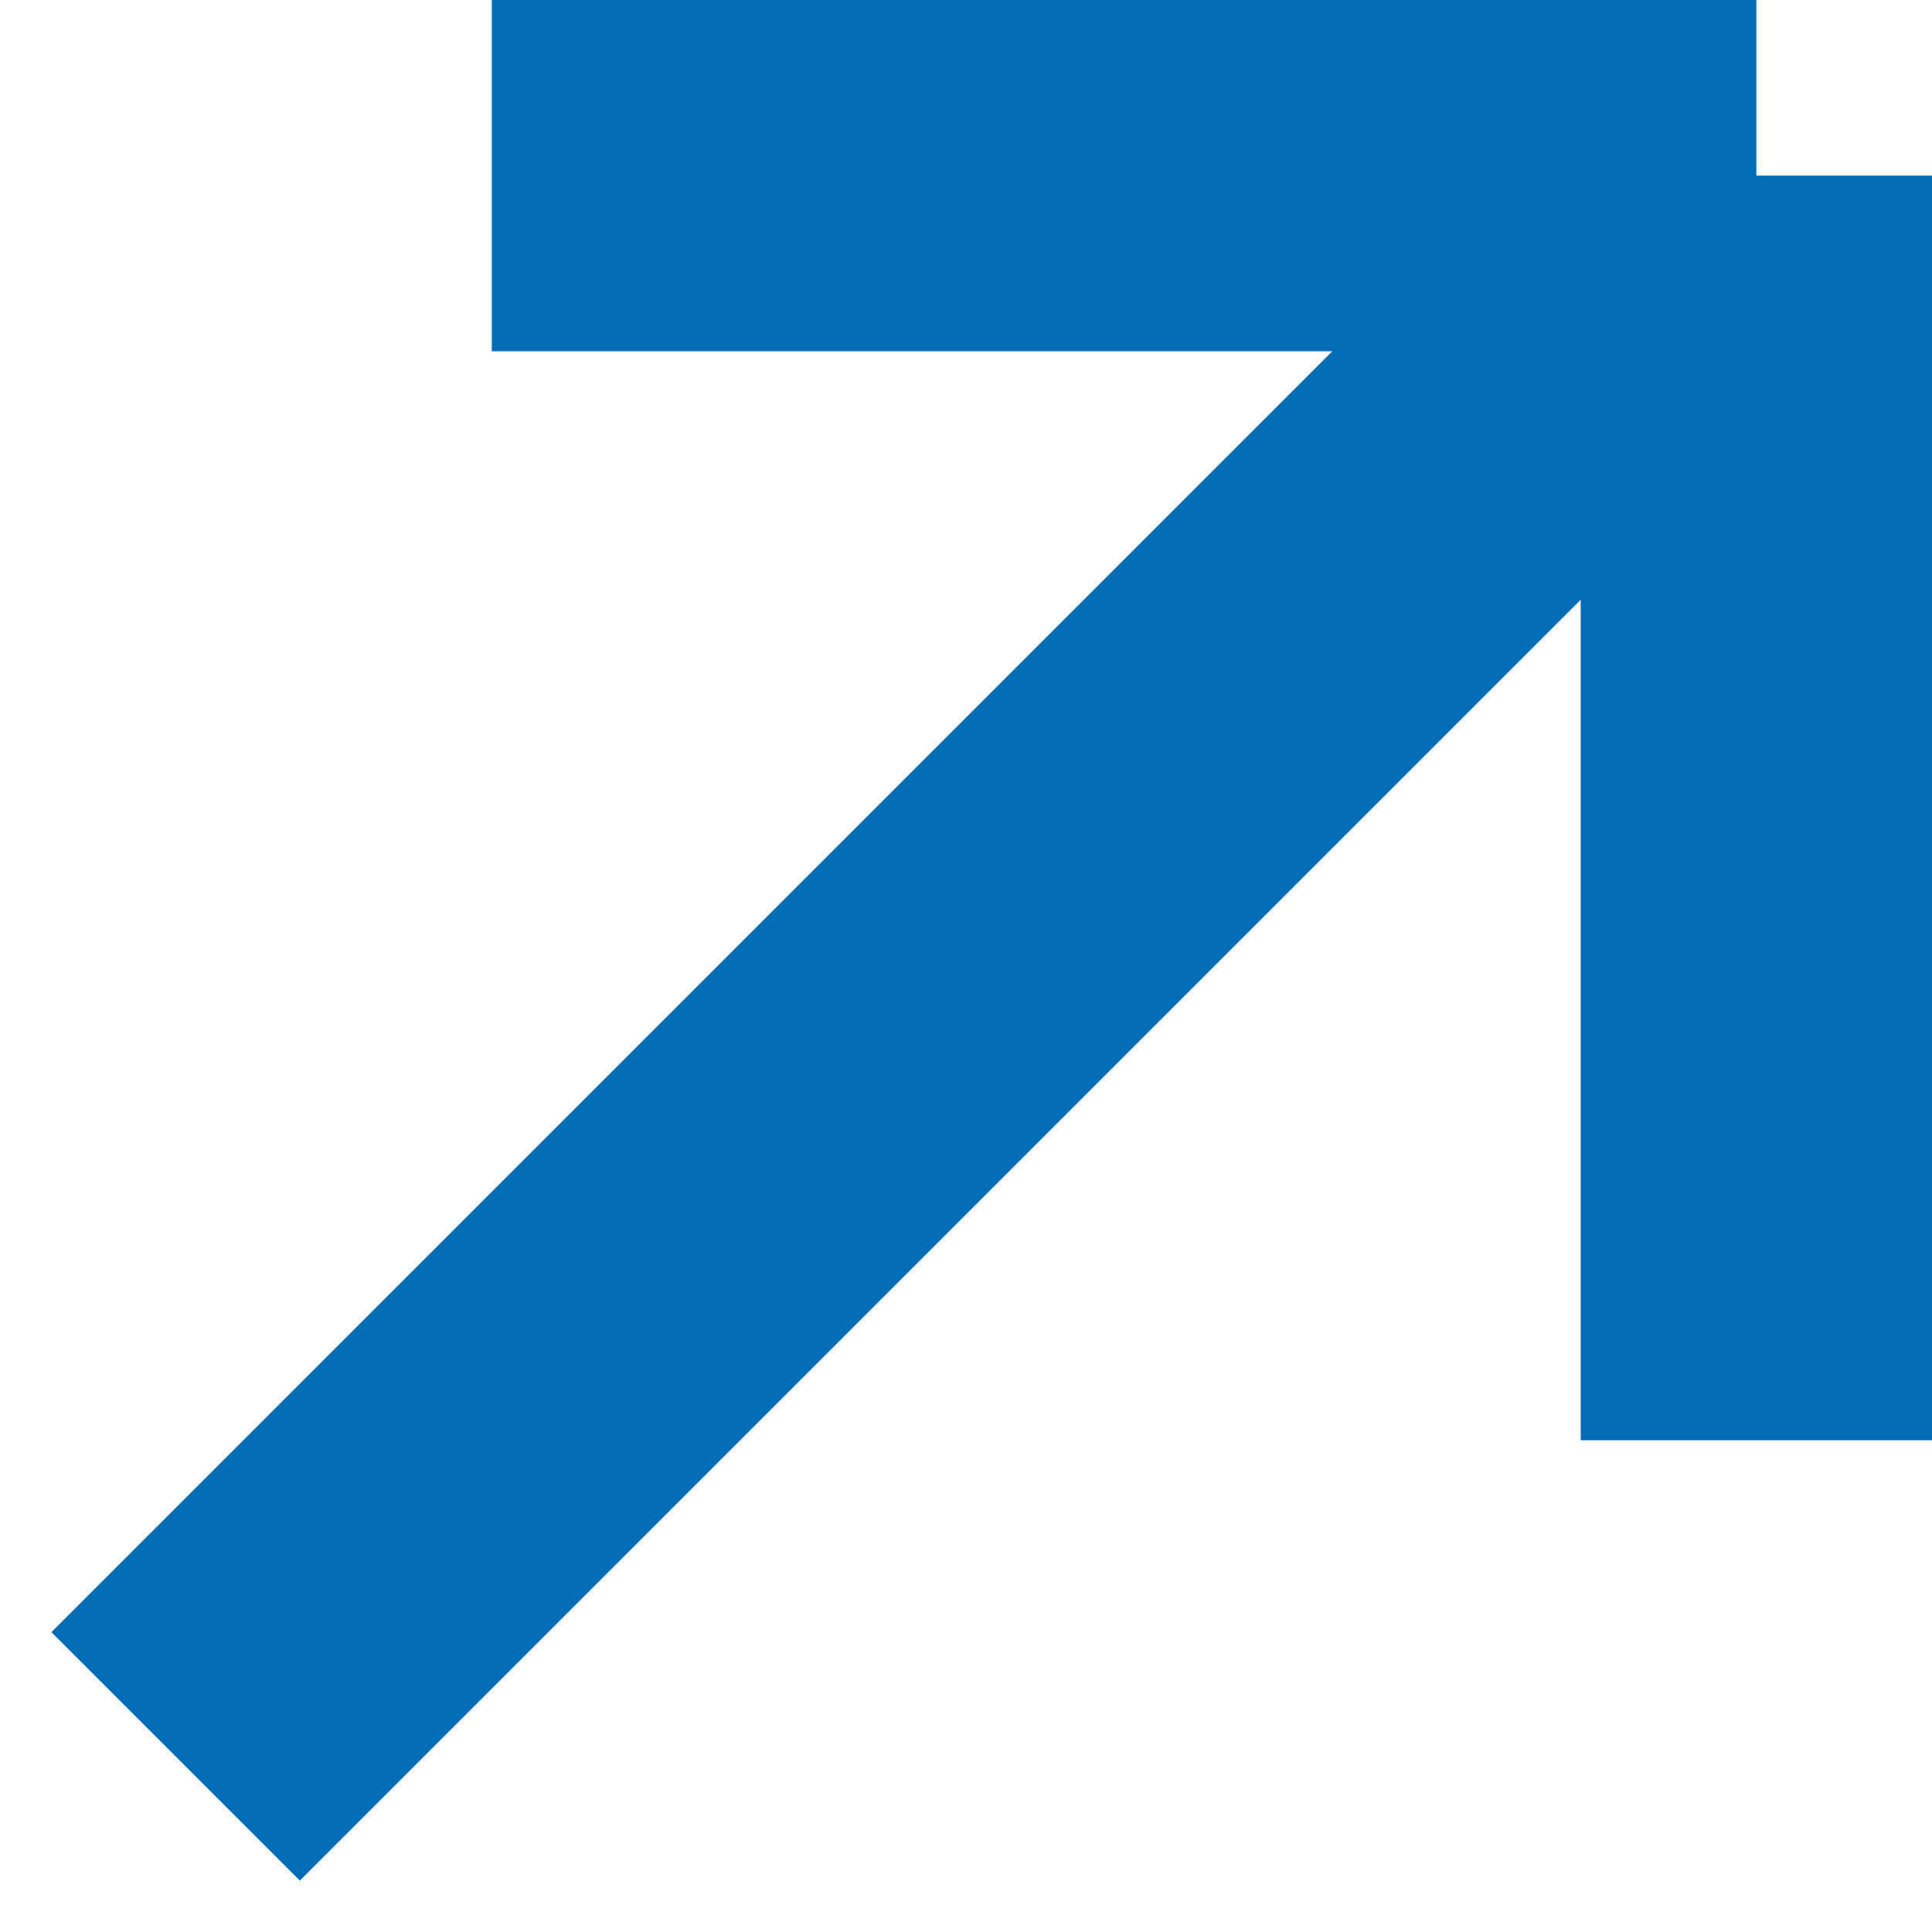 <?xml version="1.0" encoding="UTF-8"?> <svg xmlns="http://www.w3.org/2000/svg" width="11" height="11" viewBox="0 0 11 11" fill="none"><g clip-path="url(#clip0_149_285)"><path d="M1 10L10 1M10 1H2.8M10 1V8.2" stroke="#006BB7" stroke-width="2"></path></g><defs><clipPath id="clip0_149_285"><rect width="11" height="11" fill="white"></rect></clipPath></defs></svg> 